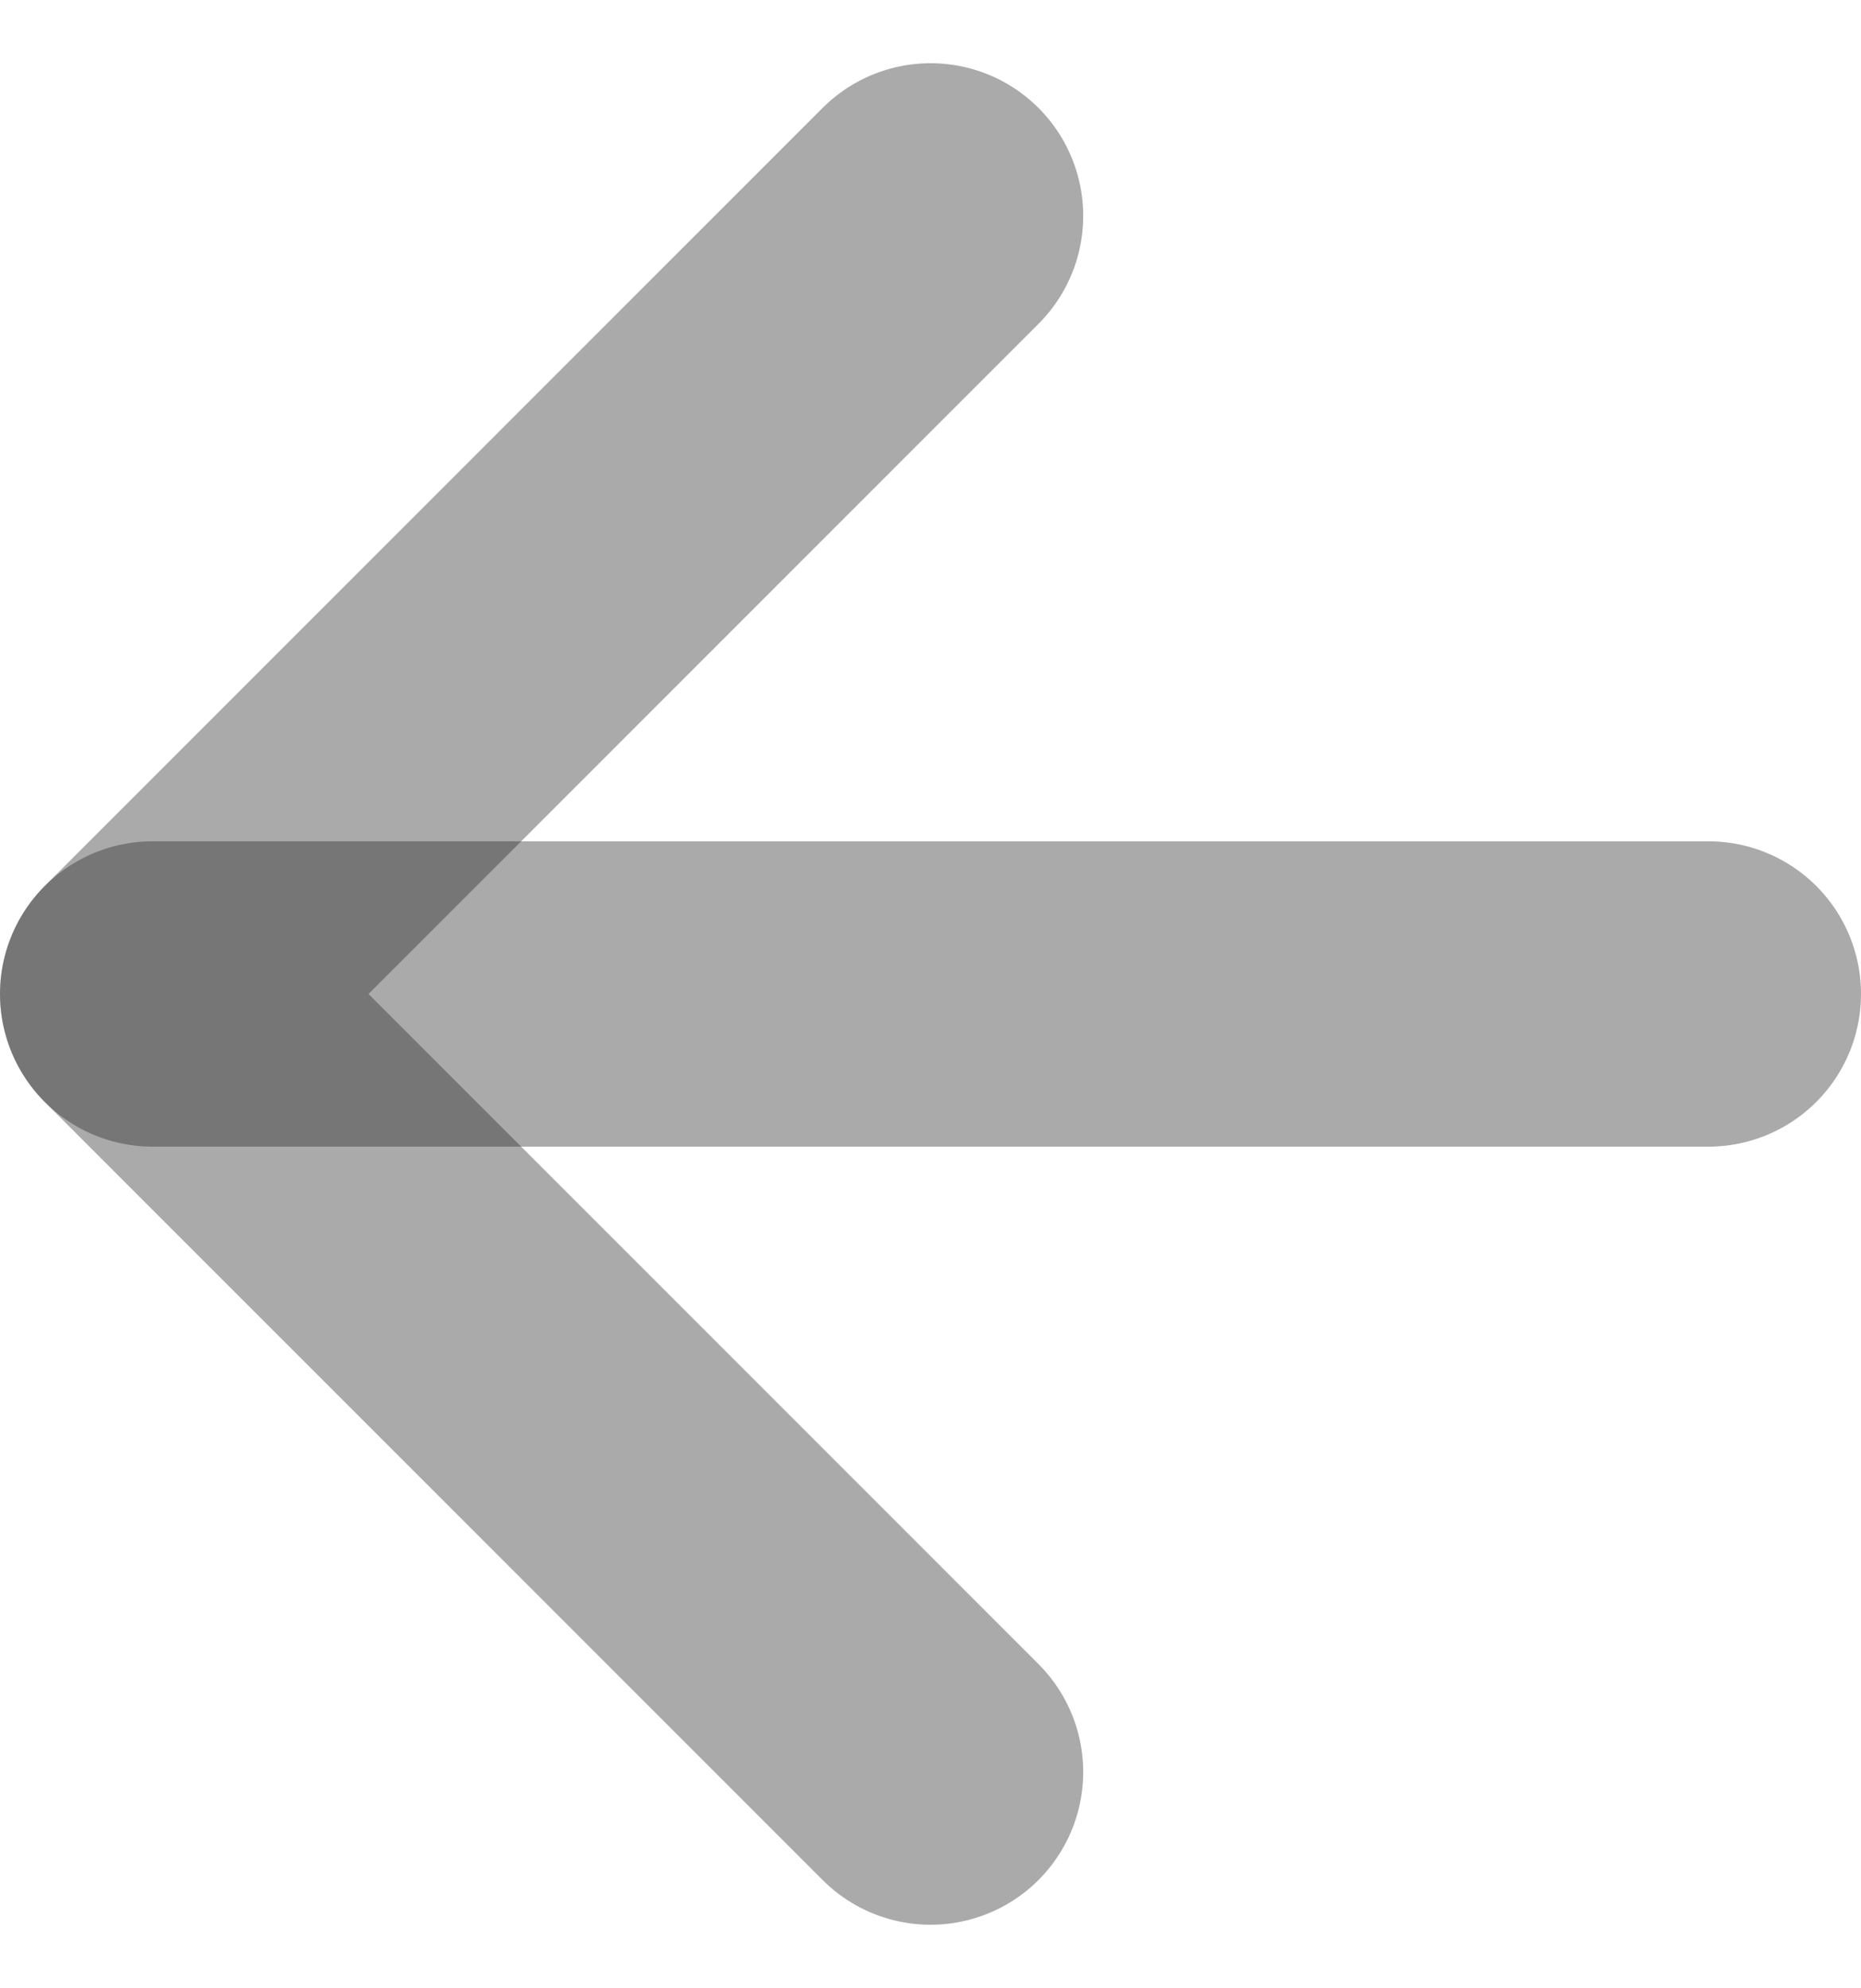 <svg xmlns="http://www.w3.org/2000/svg" width="18.287" height="19.529" viewBox="0 0 18.287 19.529">
  <g id="Back_to_top" data-name="Back to top" transform="translate(-1326.066 -6025.445)">
    <g id="Group_2" data-name="Group 2" transform="translate(1327.566 6027.566)">
      <path id="Path_26" data-name="Path 26" d="M15.287,0H0" transform="translate(0 7.644)" fill="none" stroke="rgba(38,38,38,0.39)" stroke-linecap="round" stroke-linejoin="round" stroke-width="3"/>
      <path id="Path_27" data-name="Path 27" d="M7.644,0,0,7.644l7.644,7.644" transform="translate(0 0)" fill="none" stroke="rgba(38,38,38,0.39)" stroke-linecap="round" stroke-linejoin="round" stroke-width="3"/>
    </g>
  </g>
</svg>

